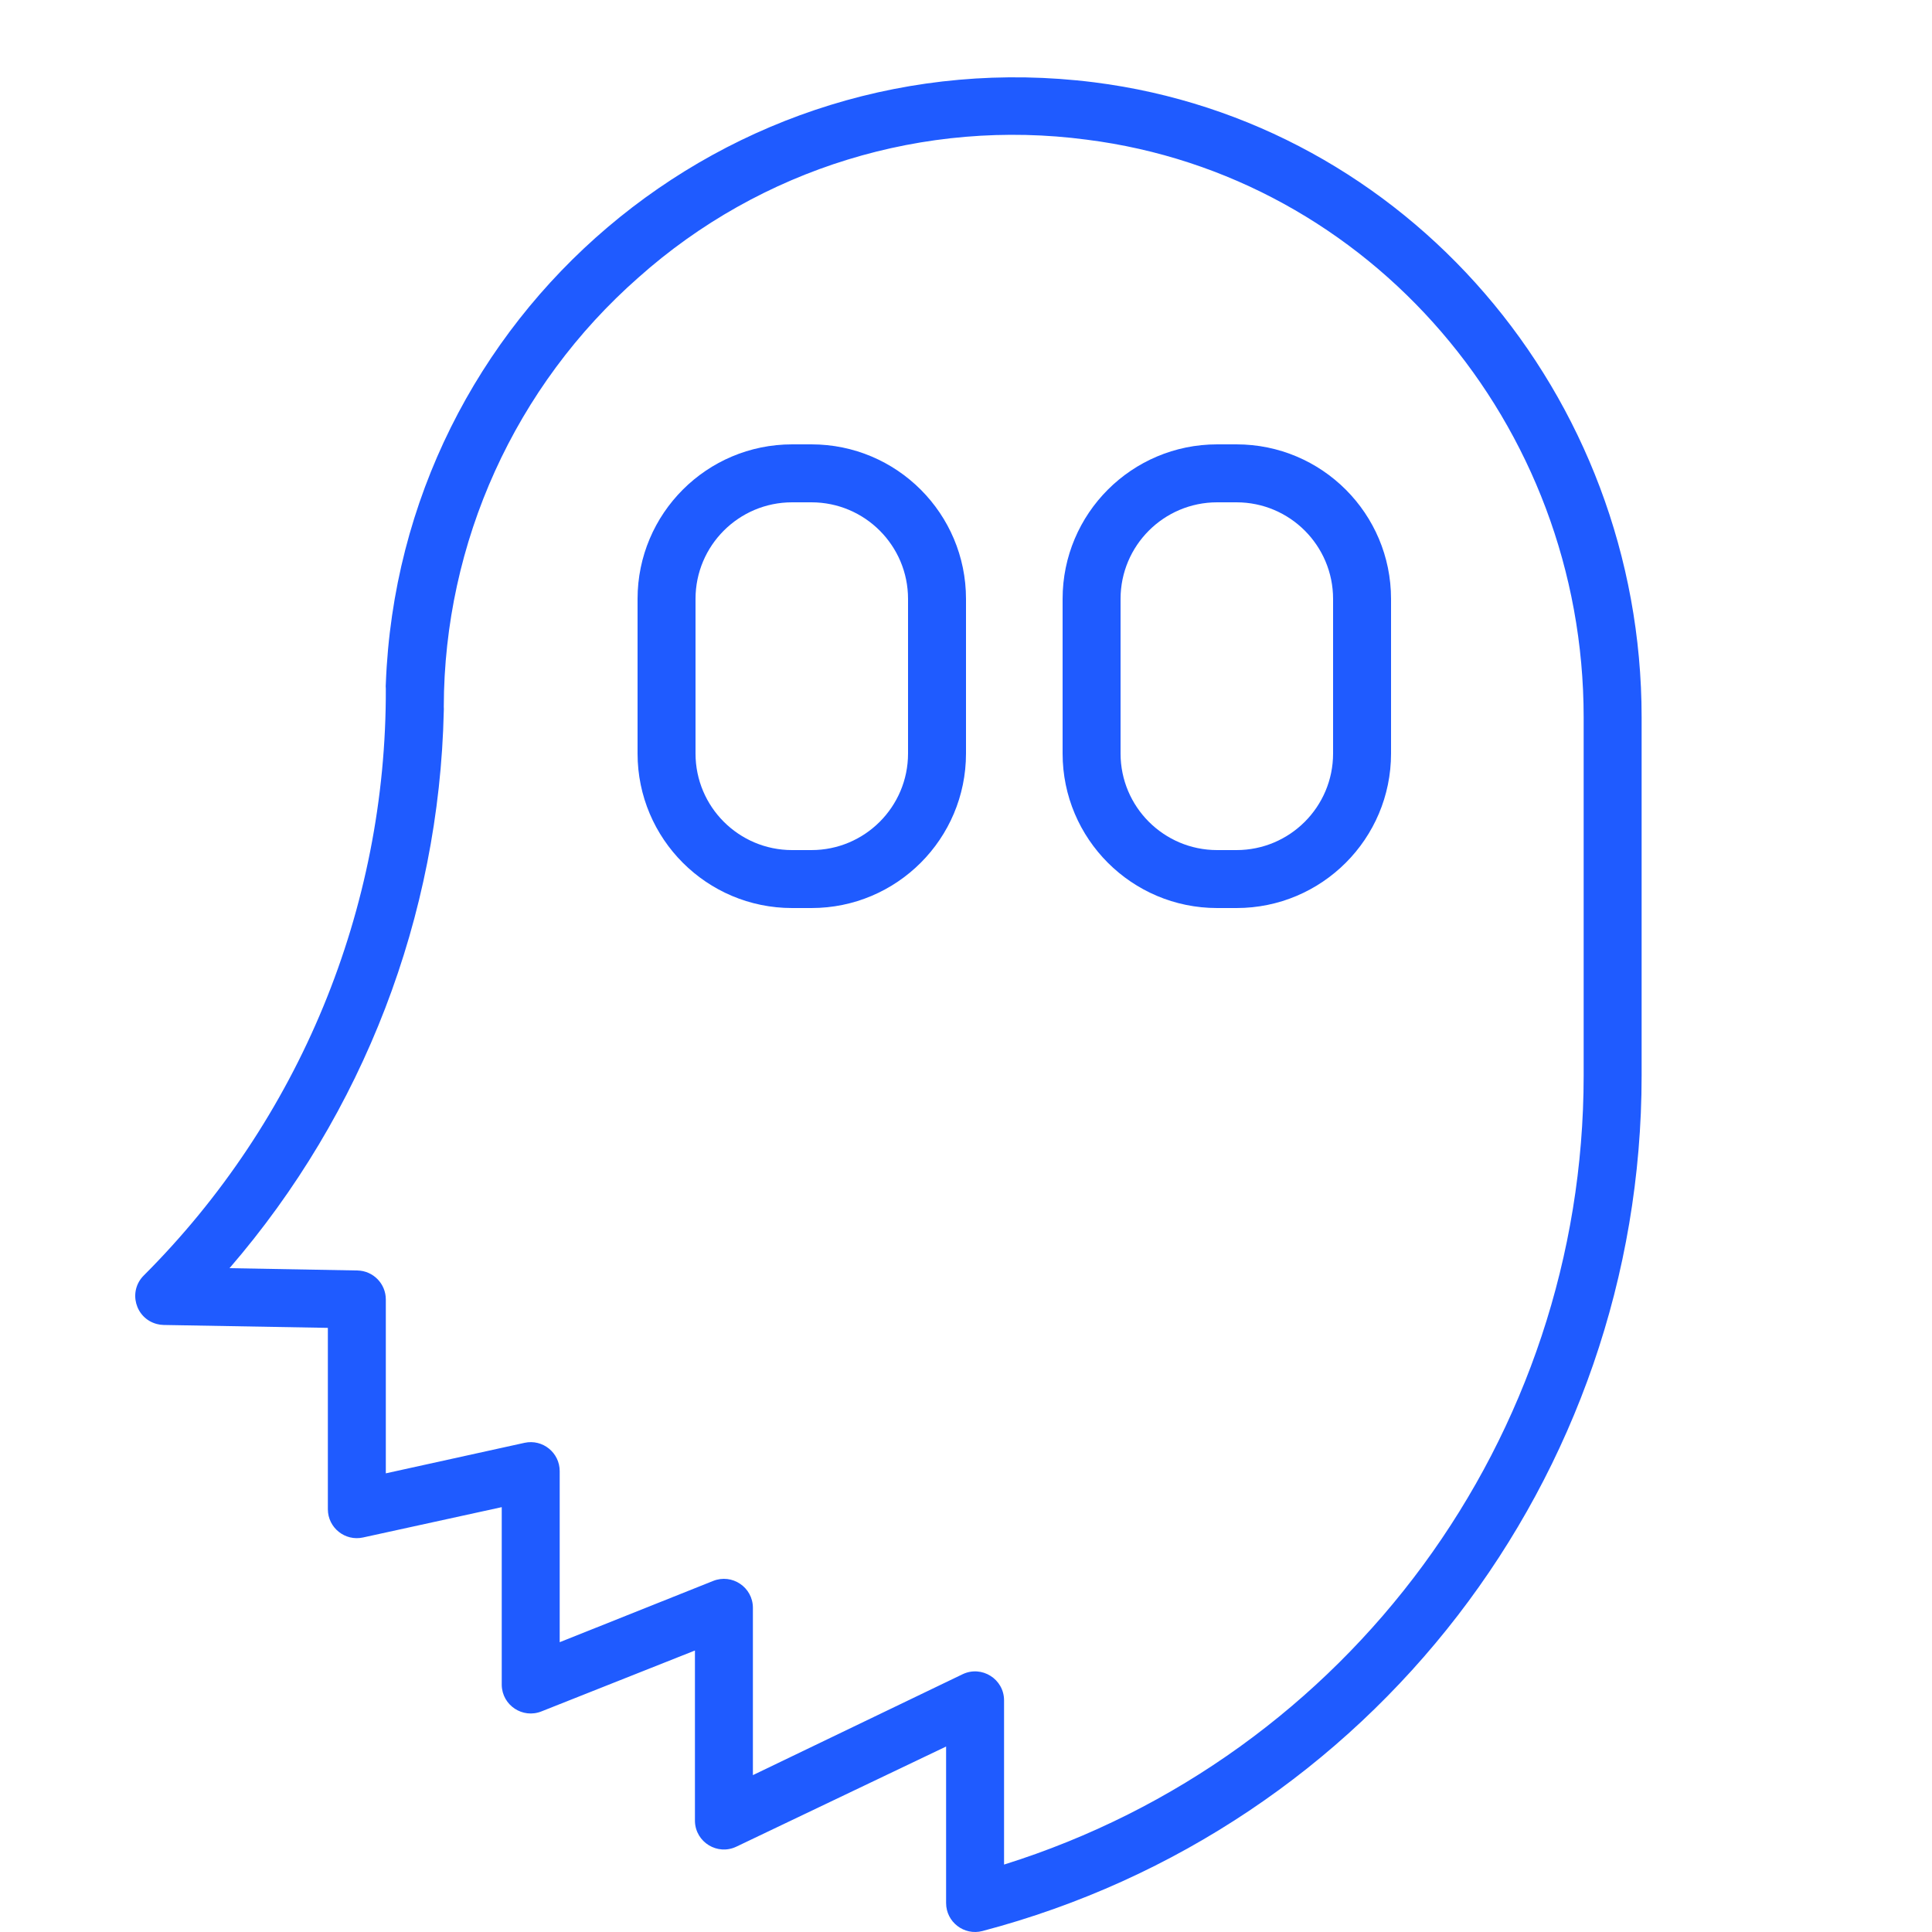 <?xml version="1.0" encoding="UTF-8"?> <svg xmlns="http://www.w3.org/2000/svg" viewBox="0 0 100.00 100.00"><path fill="#1f5bff" stroke="none" fill-opacity="1" stroke-width="1" stroke-opacity="1" color="rgb(51, 51, 51)" fill-rule="evenodd" id="tSvgfcc57b806e" title="Path 5" d="M42 23C41.667 23 41.333 23 41 23C36.582 23 33 26.582 33 31C33 33.667 33 36.333 33 39C33 43.418 36.582 47 41 47C41.333 47 41.667 47 42 47C46.418 47 50 43.418 50 39C50 36.333 50 33.667 50 31C50 26.582 46.418 23 42 23ZM47 39C47 41.761 44.761 44 42 44C41.667 44 41.333 44 41 44C38.239 44 36 41.761 36 39C36 36.333 36 33.667 36 31C36 28.239 38.239 26 41 26C41.333 26 41.667 26 42 26C44.761 26 47 28.239 47 31C47 33.667 47 36.333 47 39ZM64 23C63.667 23 63.333 23 63 23C58.582 23 55 26.582 55 31C55 33.667 55 36.333 55 39C55 43.418 58.582 47 63 47C63.333 47 63.667 47 64 47C68.418 47 72 43.418 72 39C72 36.333 72 33.667 72 31C72 26.582 68.418 23 64 23ZM69 39C69 41.761 66.761 44 64 44C63.667 44 63.333 44 63 44C60.239 44 58 41.761 58 39C58 36.333 58 33.667 58 31C58 28.239 60.239 26 63 26C63.333 26 63.667 26 64 26C66.761 26 69 28.239 69 31C69 33.667 69 36.333 69 39Z"></path><path fill="#1f5bff" stroke="none" fill-opacity="1" stroke-width="1" stroke-opacity="1" color="rgb(51, 51, 51)" fill-rule="evenodd" id="tSvg5505d68433" title="Path 6" d="M56.63 4.26C37.645 1.877 20.695 16.27 19.97 35.39C19.962 35.477 19.962 35.564 19.97 35.65C20.006 47.038 15.496 57.97 7.44 66.02C6.623 66.837 6.997 68.231 8.113 68.529C8.229 68.561 8.349 68.578 8.47 68.58C11.303 68.63 14.136 68.68 16.97 68.73C16.97 71.86 16.97 74.99 16.97 78.12C16.973 79.075 17.857 79.784 18.79 79.58C21.183 79.057 23.576 78.533 25.97 78.01C25.97 81.08 25.97 84.15 25.97 87.22C25.992 88.269 27.056 88.972 28.03 88.58C30.676 87.53 33.323 86.48 35.97 85.43C35.97 88.377 35.97 91.323 35.97 94.27C36 95.357 37.14 96.052 38.12 95.58C41.736 93.853 45.353 92.127 48.97 90.4C48.97 93.1 48.97 95.8 48.97 98.5C48.97 99.482 49.899 100.199 50.85 99.95C70.958 94.65 84.971 76.465 84.97 55.67C84.97 49.49 84.97 43.31 84.97 37.13C84.97 20.43 72.79 6.3 56.63 4.26ZM81.97 55.67C81.969 74.377 69.82 90.916 51.97 96.51C51.97 93.677 51.97 90.843 51.97 88.01C51.968 86.906 50.815 86.182 49.82 86.66C46.203 88.4 42.586 90.14 38.97 91.88C38.97 88.993 38.97 86.107 38.97 83.22C38.969 82.158 37.895 81.434 36.91 81.83C34.263 82.887 31.616 83.943 28.97 85C28.97 82.05 28.97 79.1 28.97 76.15C28.973 75.191 28.087 74.475 27.15 74.68C24.756 75.207 22.363 75.733 19.97 76.26C19.97 73.26 19.97 70.26 19.97 67.26C19.97 66.443 19.316 65.776 18.5 65.76C16.293 65.72 14.086 65.68 11.88 65.64C18.813 57.61 22.734 47.416 22.97 36.81C22.975 36.733 22.975 36.657 22.97 36.58C22.988 28.071 26.659 19.979 33.05 14.36C39.377 8.72 47.847 6.117 56.25 7.23C70.91 9.09 81.97 21.94 81.97 37.13C81.97 43.31 81.97 49.49 81.97 55.67Z"></path></svg> 